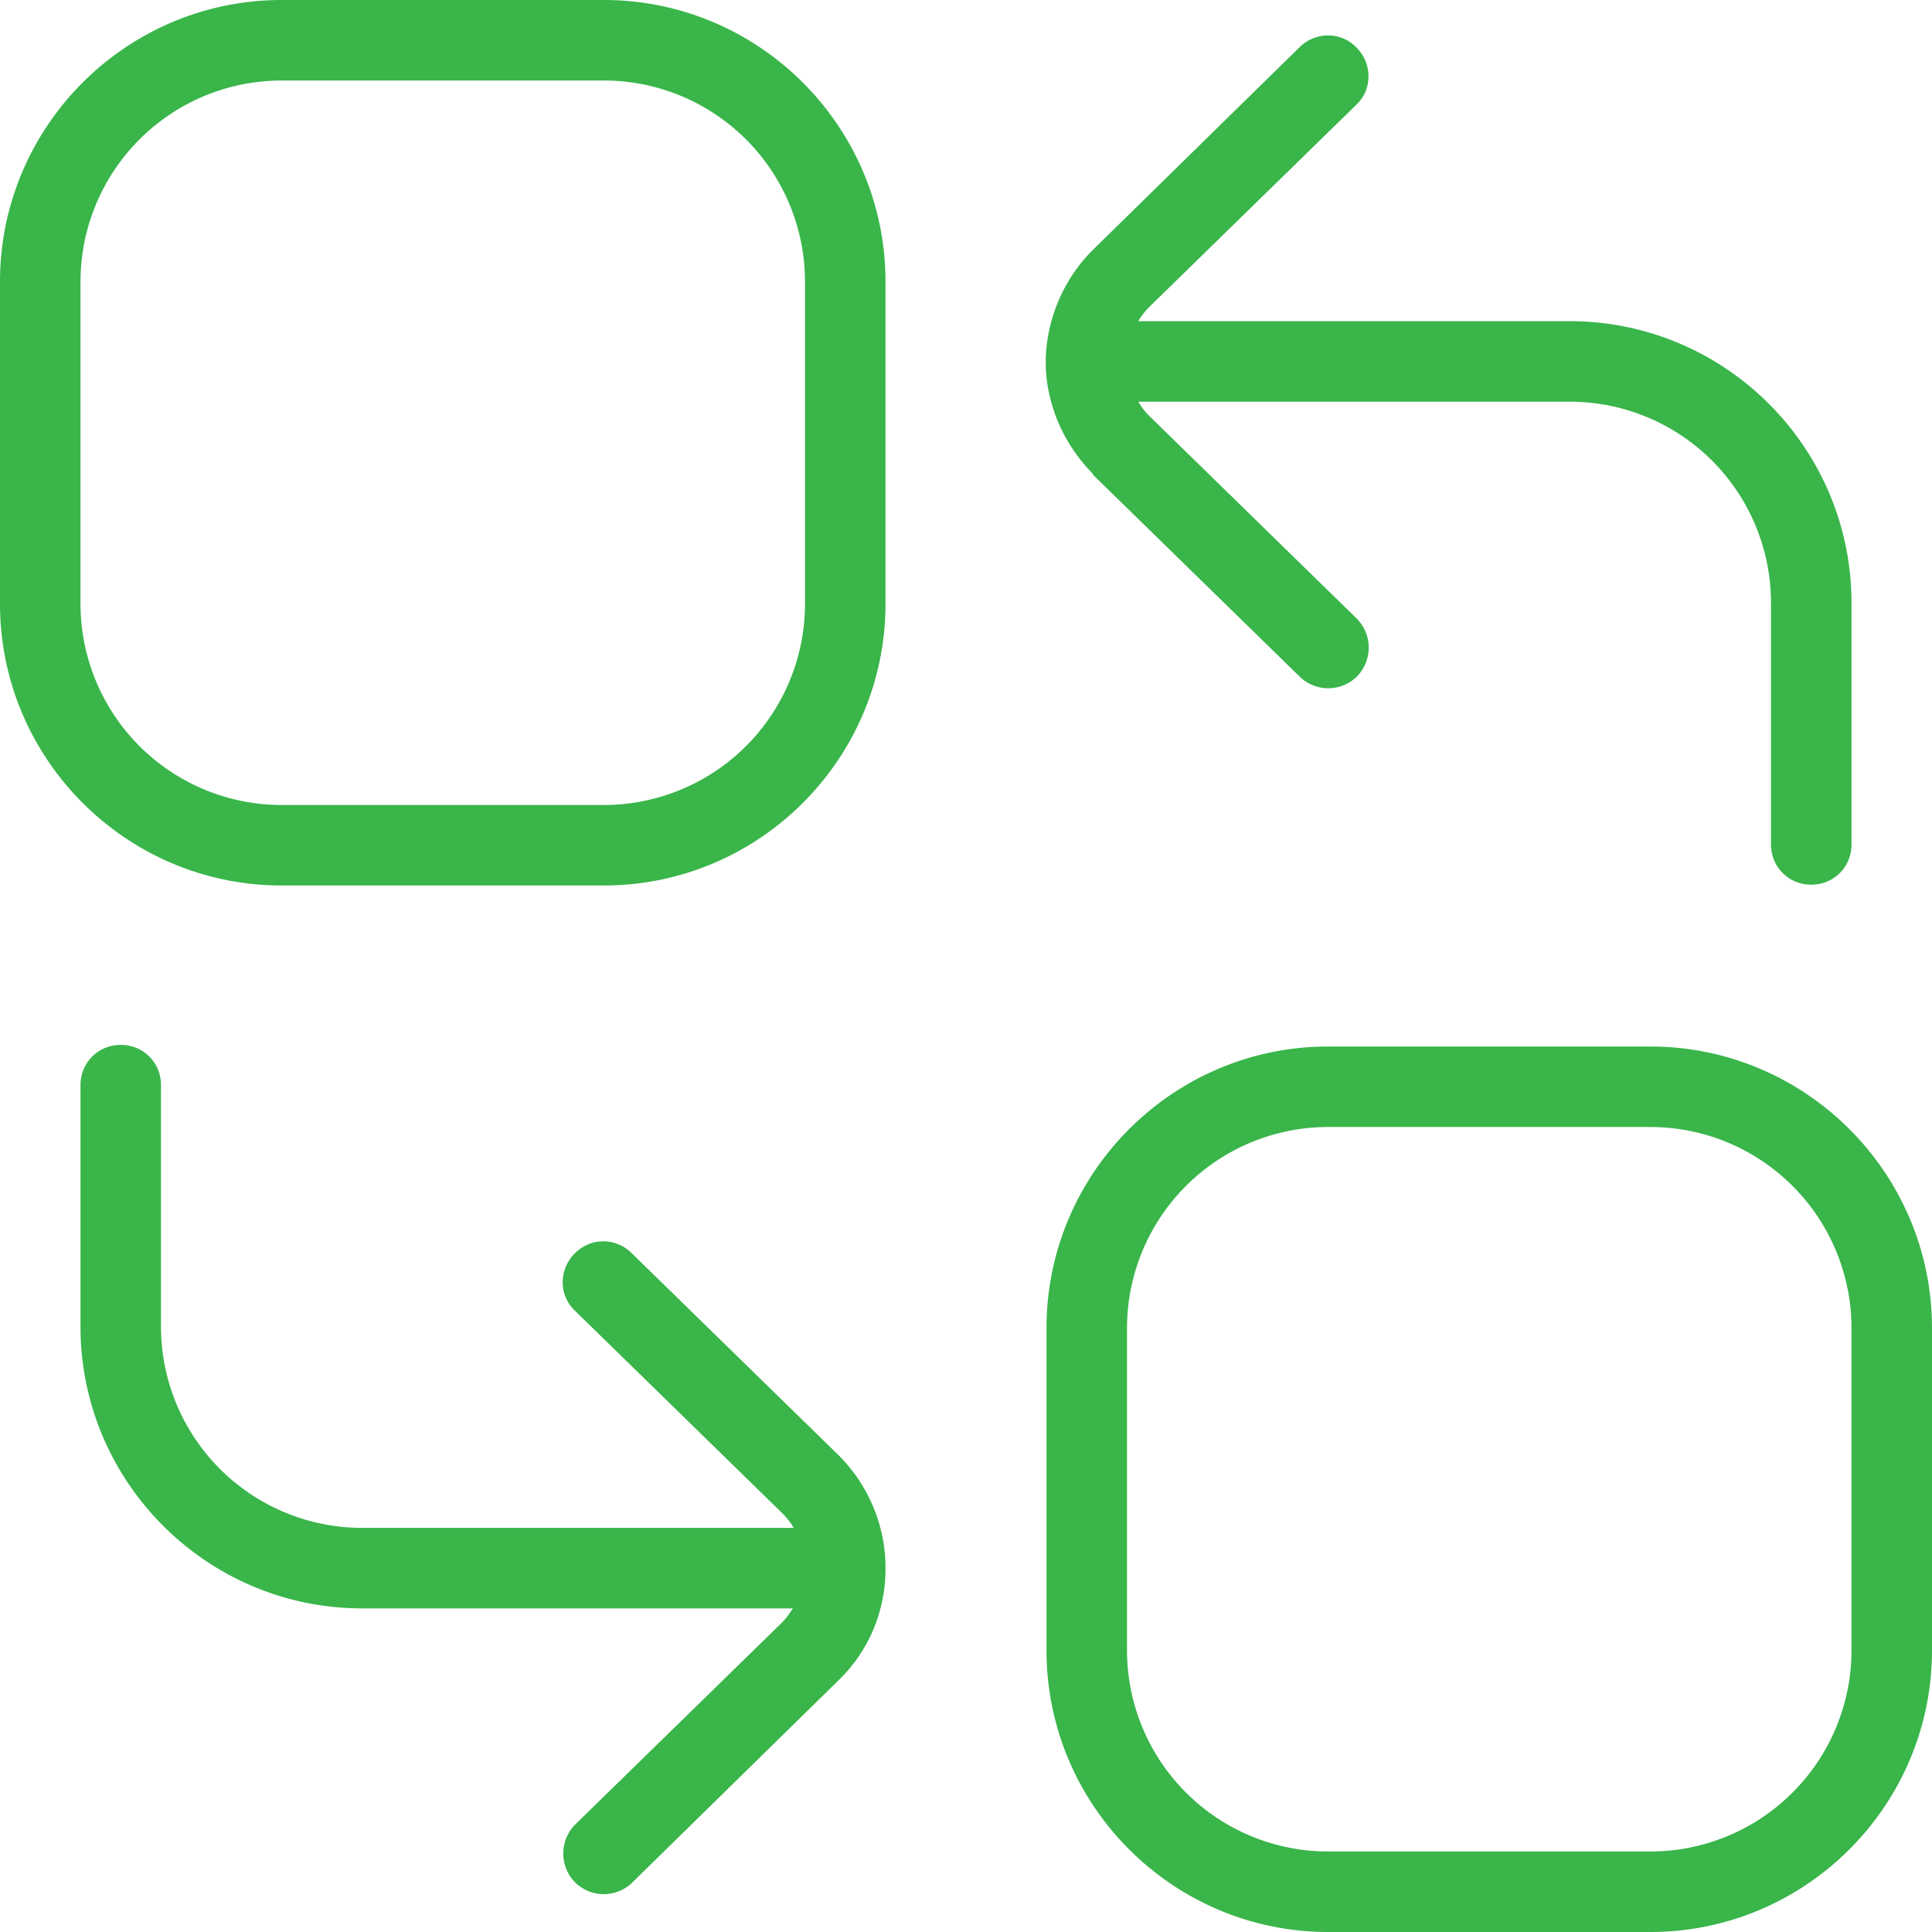 <svg xmlns="http://www.w3.org/2000/svg" xmlns:xlink="http://www.w3.org/1999/xlink" width="512" height="512" x="0" y="0" viewBox="0 0 24 24" style="enable-background:new 0 0 512 512" xml:space="preserve">  <g>    <path d="M11 19.49c0 .5-.19 1-.58 1.38l-2.57 2.52a.508.508 0 0 1-.71-.01.513.513 0 0 1 0-.71l2.57-2.51c.06-.06.1-.12.14-.18H4.5c-1.93 0-3.5-1.57-3.5-3.5v-3c0-.28.22-.5.5-.5s.5.22.5.5v3a2.5 2.5 0 0 0 2.5 2.5h5.36a.896.896 0 0 0-.15-.19l-2.57-2.51c-.2-.19-.2-.51 0-.71s.51-.2.71 0l2.57 2.51c.38.38.58.89.58 1.39ZM13.58 5.9l2.57 2.51a.508.508 0 0 0 .71-.01c.19-.2.19-.51 0-.71l-2.57-2.51a.896.896 0 0 1-.15-.19h5.36a2.5 2.5 0 0 1 2.5 2.5v3c0 .28.22.5.5.5s.5-.22.5-.5v-3c0-1.93-1.57-3.5-3.5-3.5h-5.36c.04-.07.09-.13.14-.18l2.57-2.51c.2-.19.2-.51 0-.71-.19-.2-.51-.2-.71 0l-2.57 2.52a2 2 0 0 0-.58 1.38c0 .5.2 1 .58 1.39ZM24 16.5v4c0 1.93-1.57 3.5-3.5 3.5h-4c-1.93 0-3.5-1.57-3.5-3.5v-4c0-1.93 1.57-3.5 3.5-3.5h4c1.93 0 3.5 1.57 3.5 3.5Zm-1 0a2.5 2.5 0 0 0-2.5-2.5h-4a2.5 2.5 0 0 0-2.5 2.5v4a2.5 2.5 0 0 0 2.5 2.5h4a2.5 2.5 0 0 0 2.5-2.5v-4Zm-12-13v4C11 9.43 9.43 11 7.5 11h-4C1.57 11 0 9.43 0 7.5v-4C0 1.57 1.57 0 3.5 0h4C9.43 0 11 1.57 11 3.5Zm-1 0A2.5 2.5 0 0 0 7.5 1h-4A2.5 2.5 0 0 0 1 3.5v4A2.5 2.5 0 0 0 3.5 10h4A2.5 2.5 0 0 0 10 7.5v-4Z" fill="#39b54a" opacity="1" data-original="#000000"></path>  </g></svg>